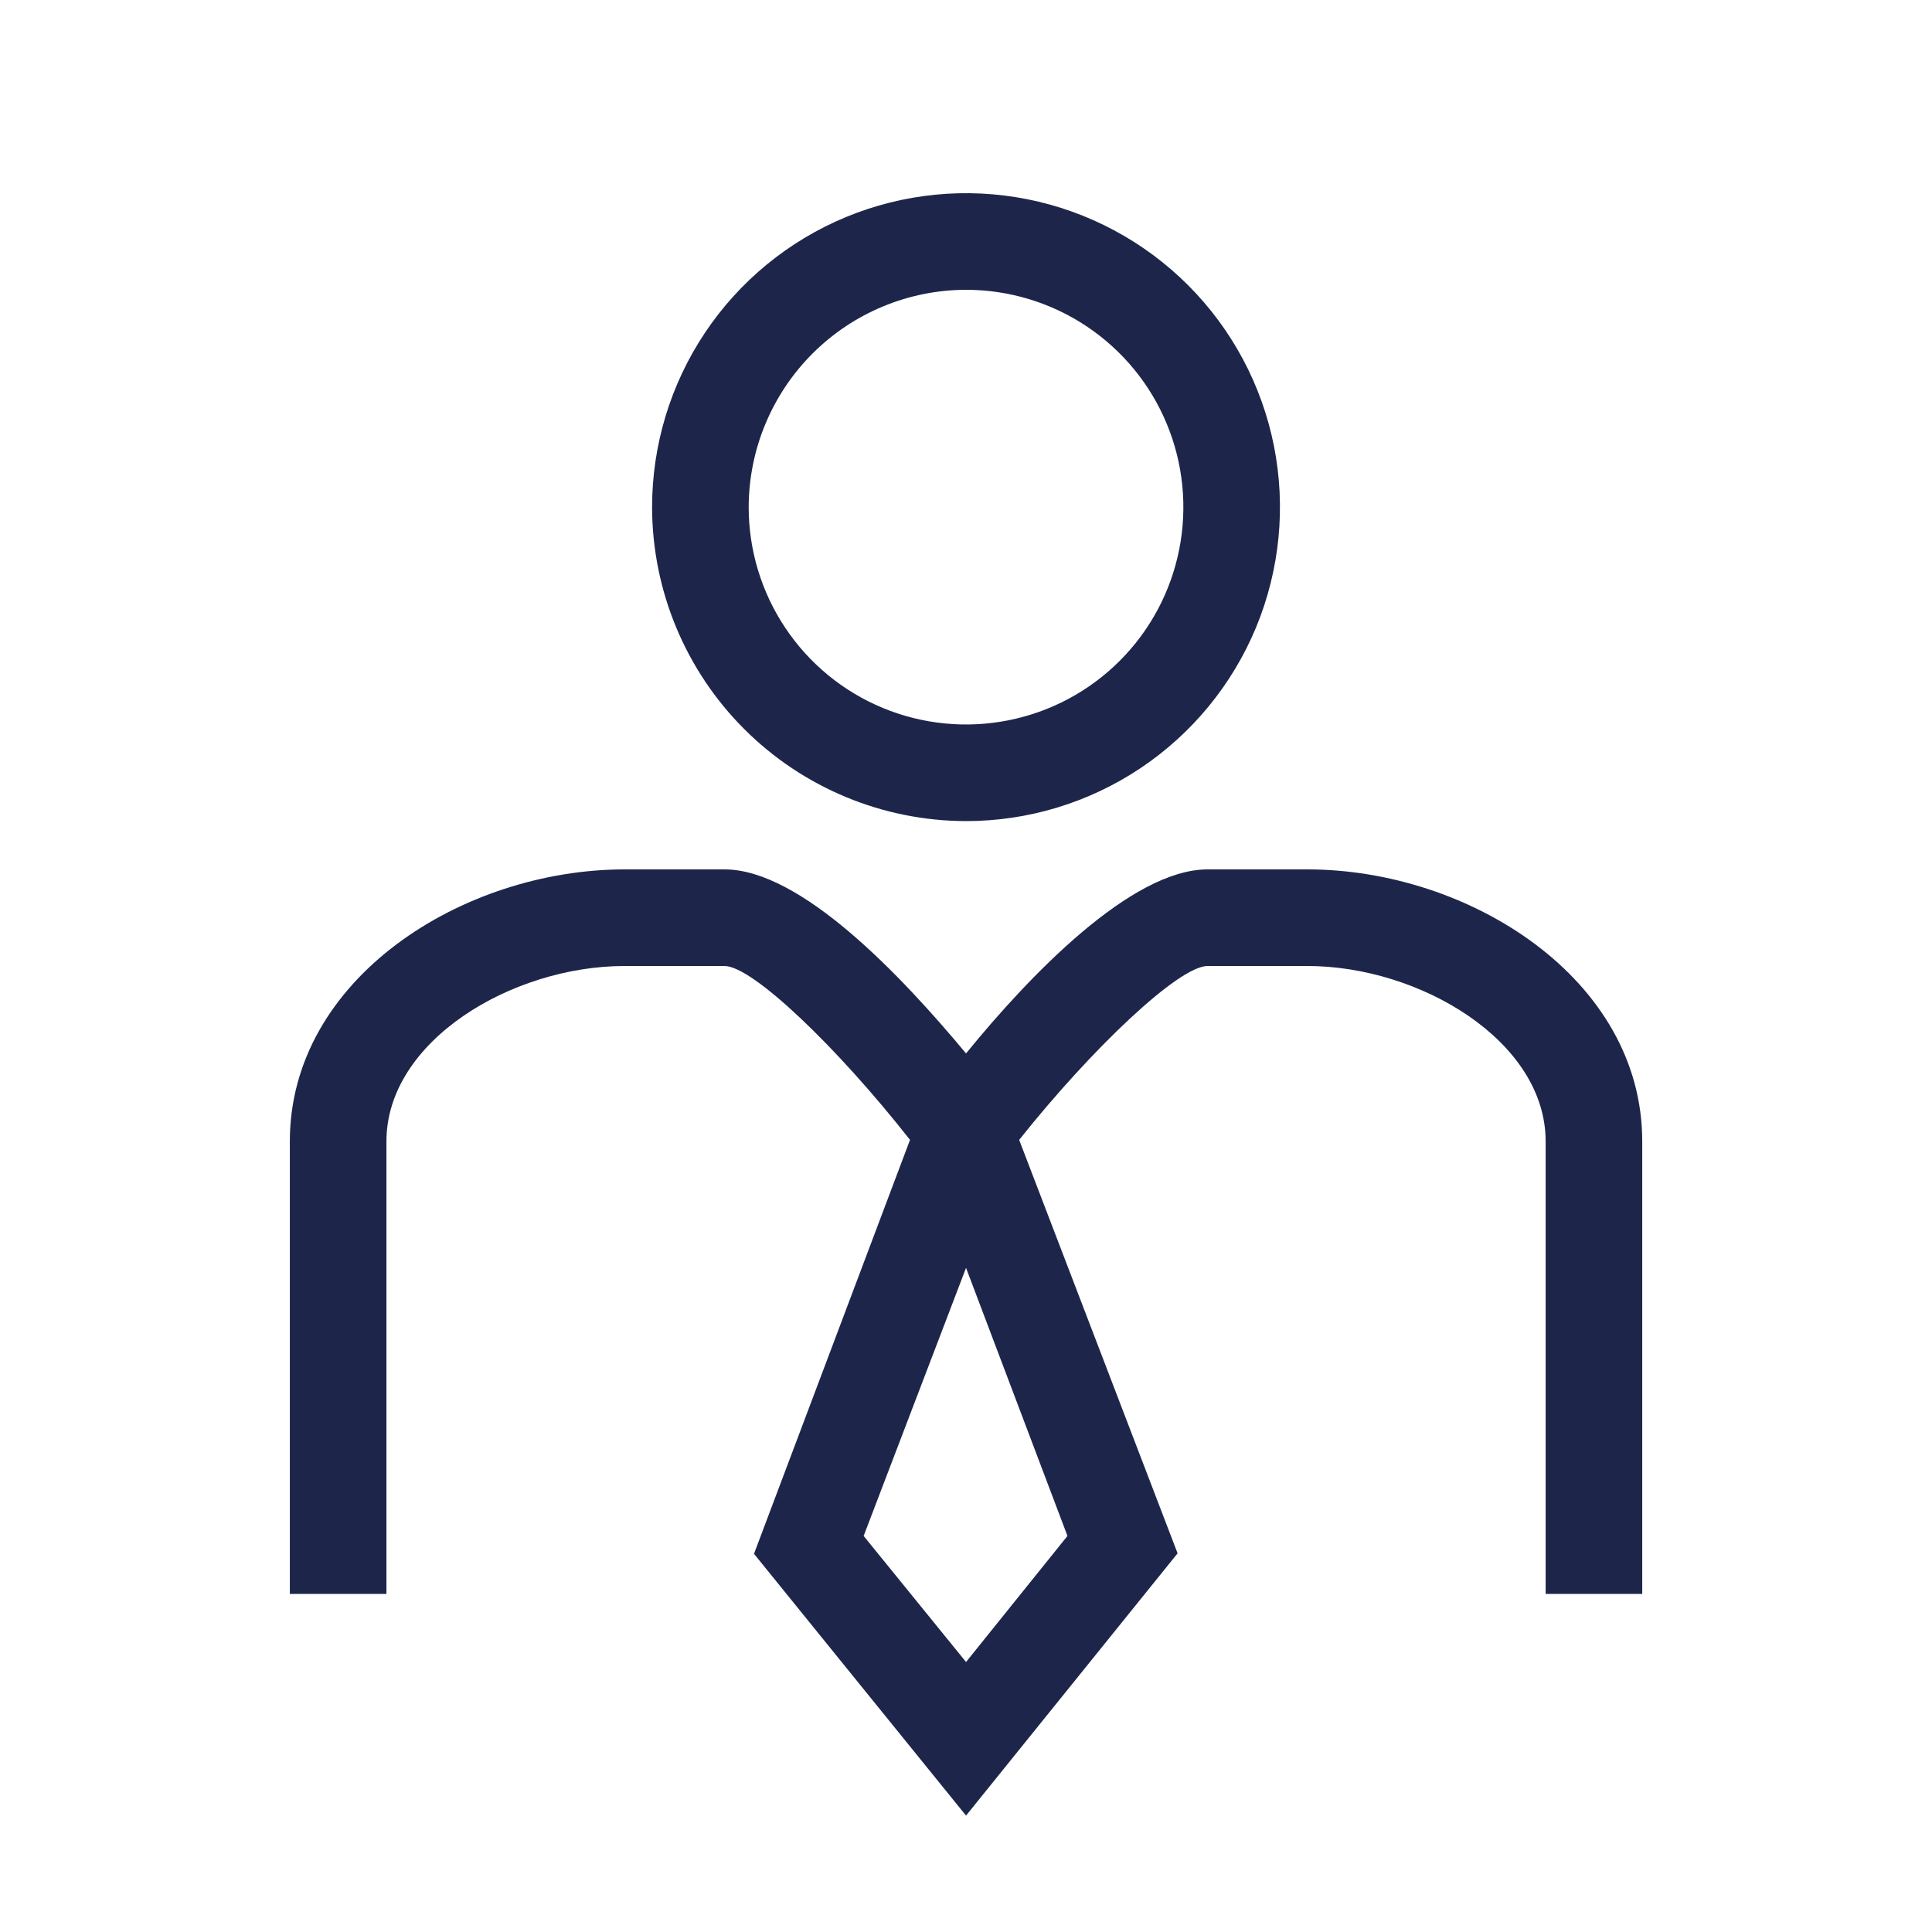 <svg width="52" height="52" viewBox="0 0 52 52" fill="none" xmlns="http://www.w3.org/2000/svg">
<path fill-rule="evenodd" clip-rule="evenodd" d="M30.695 20.676C29.306 21.604 27.672 22.1 26.001 22.1C23.761 22.096 21.613 21.205 20.029 19.621C18.446 18.037 17.554 15.89 17.551 13.65C17.551 11.979 18.046 10.345 18.975 8.955C19.903 7.566 21.223 6.483 22.767 5.843C24.311 5.204 26.01 5.036 27.649 5.362C29.288 5.688 30.794 6.493 31.976 7.675C33.158 8.857 33.962 10.362 34.288 12.001C34.614 13.641 34.447 15.34 33.808 16.884C33.168 18.428 32.085 19.747 30.695 20.676ZM29.251 8.786C28.289 8.143 27.158 7.8 26.001 7.8C24.45 7.803 22.964 8.421 21.868 9.517C20.772 10.614 20.154 12.1 20.151 13.65C20.151 14.807 20.494 15.938 21.137 16.9C21.779 17.862 22.693 18.612 23.762 19.055C24.831 19.497 26.007 19.613 27.142 19.387C28.277 19.162 29.319 18.605 30.137 17.787C30.956 16.968 31.513 15.926 31.738 14.791C31.964 13.656 31.848 12.48 31.405 11.411C30.963 10.342 30.213 9.429 29.251 8.786ZM35.192 23.4C39.534 23.4 44.201 26.338 44.201 30.719V42.9H41.601V30.719C41.601 28.015 38.208 26 35.192 26H32.501C31.734 26 29.407 28.197 27.431 30.68L31.695 41.808L26.001 48.867L20.294 41.821L24.493 30.68C22.543 28.197 20.255 26 19.501 26H16.81C13.781 26 10.401 28.015 10.401 30.719V42.9H7.801V30.719C7.801 26.338 12.455 23.4 16.81 23.4H19.501C21.555 23.4 24.259 26.26 26.001 28.353C27.704 26.26 30.447 23.4 32.501 23.4H35.192ZM26.001 44.733L28.731 41.34L26.001 34.125L23.245 41.34L26.001 44.733Z" fill="#1D264A"/>
</svg>

